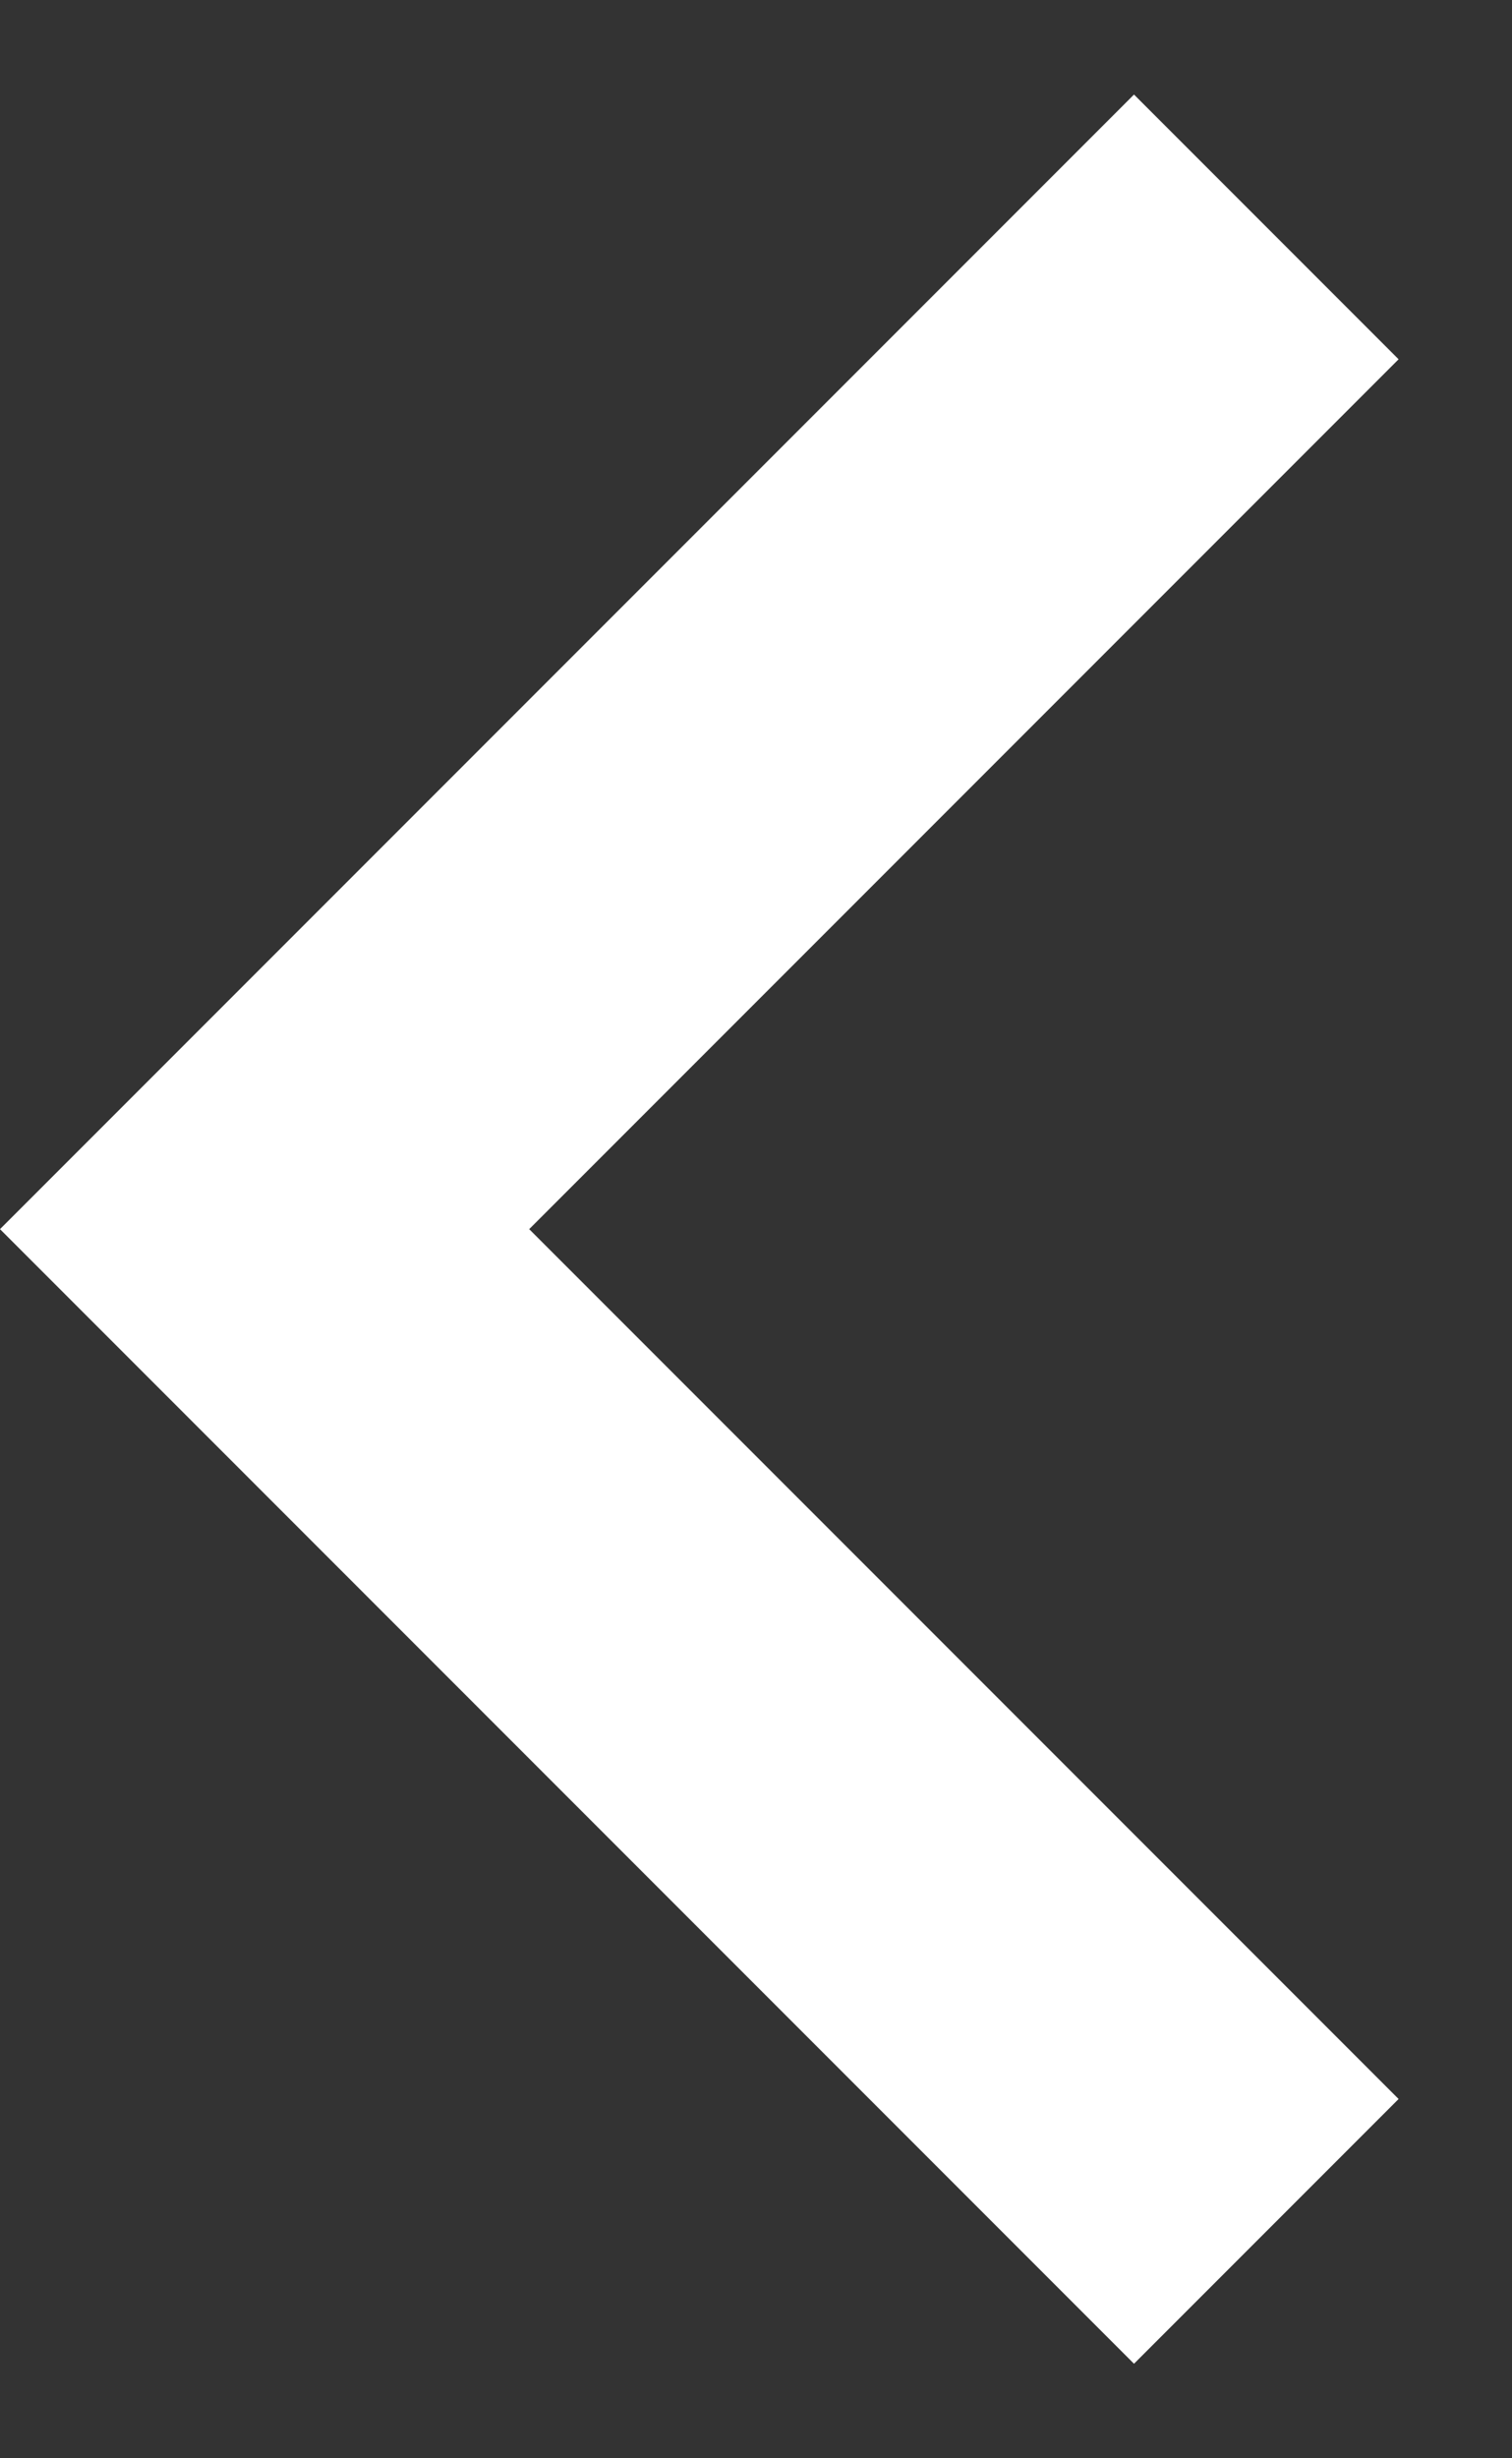 <?xml version="1.0" encoding="UTF-8"?>
<svg width="8px" height="13px" viewBox="0 0 8 13" version="1.1" xmlns="http://www.w3.org/2000/svg" xmlns:xlink="http://www.w3.org/1999/xlink">
    <rect x="0" y="0" width="8" height="13" fill="#333333" stroke="none"/>
    <!-- Generator: sketchtool 51.1 (57501) - http://www.bohemiancoding.com/sketch -->
    <title>9D3976FE-0FCA-48C0-B6A0-7D5B67282D93</title>
    <desc>Created with sketchtool.</desc>
    <defs></defs>
    <g id="PROFILE-VIEW" stroke="none" stroke-width="1" fill="none" fill-rule="evenodd">
        <g transform="translate(-693, -144)" fill="#FFFFFF" id="Group-13">
            <g transform="translate(693, 142)">
                <g id="keyboard-arrow-left" transform="translate(0, 2)">
                    <polygon id="Shape" points="7.4 11.1 2.8 6.5 7.4 1.9 6 0.5 -8.8817842e-16 6.5 6 12.5"></polygon>
                </g>
            </g>
        </g>
    </g>
</svg>